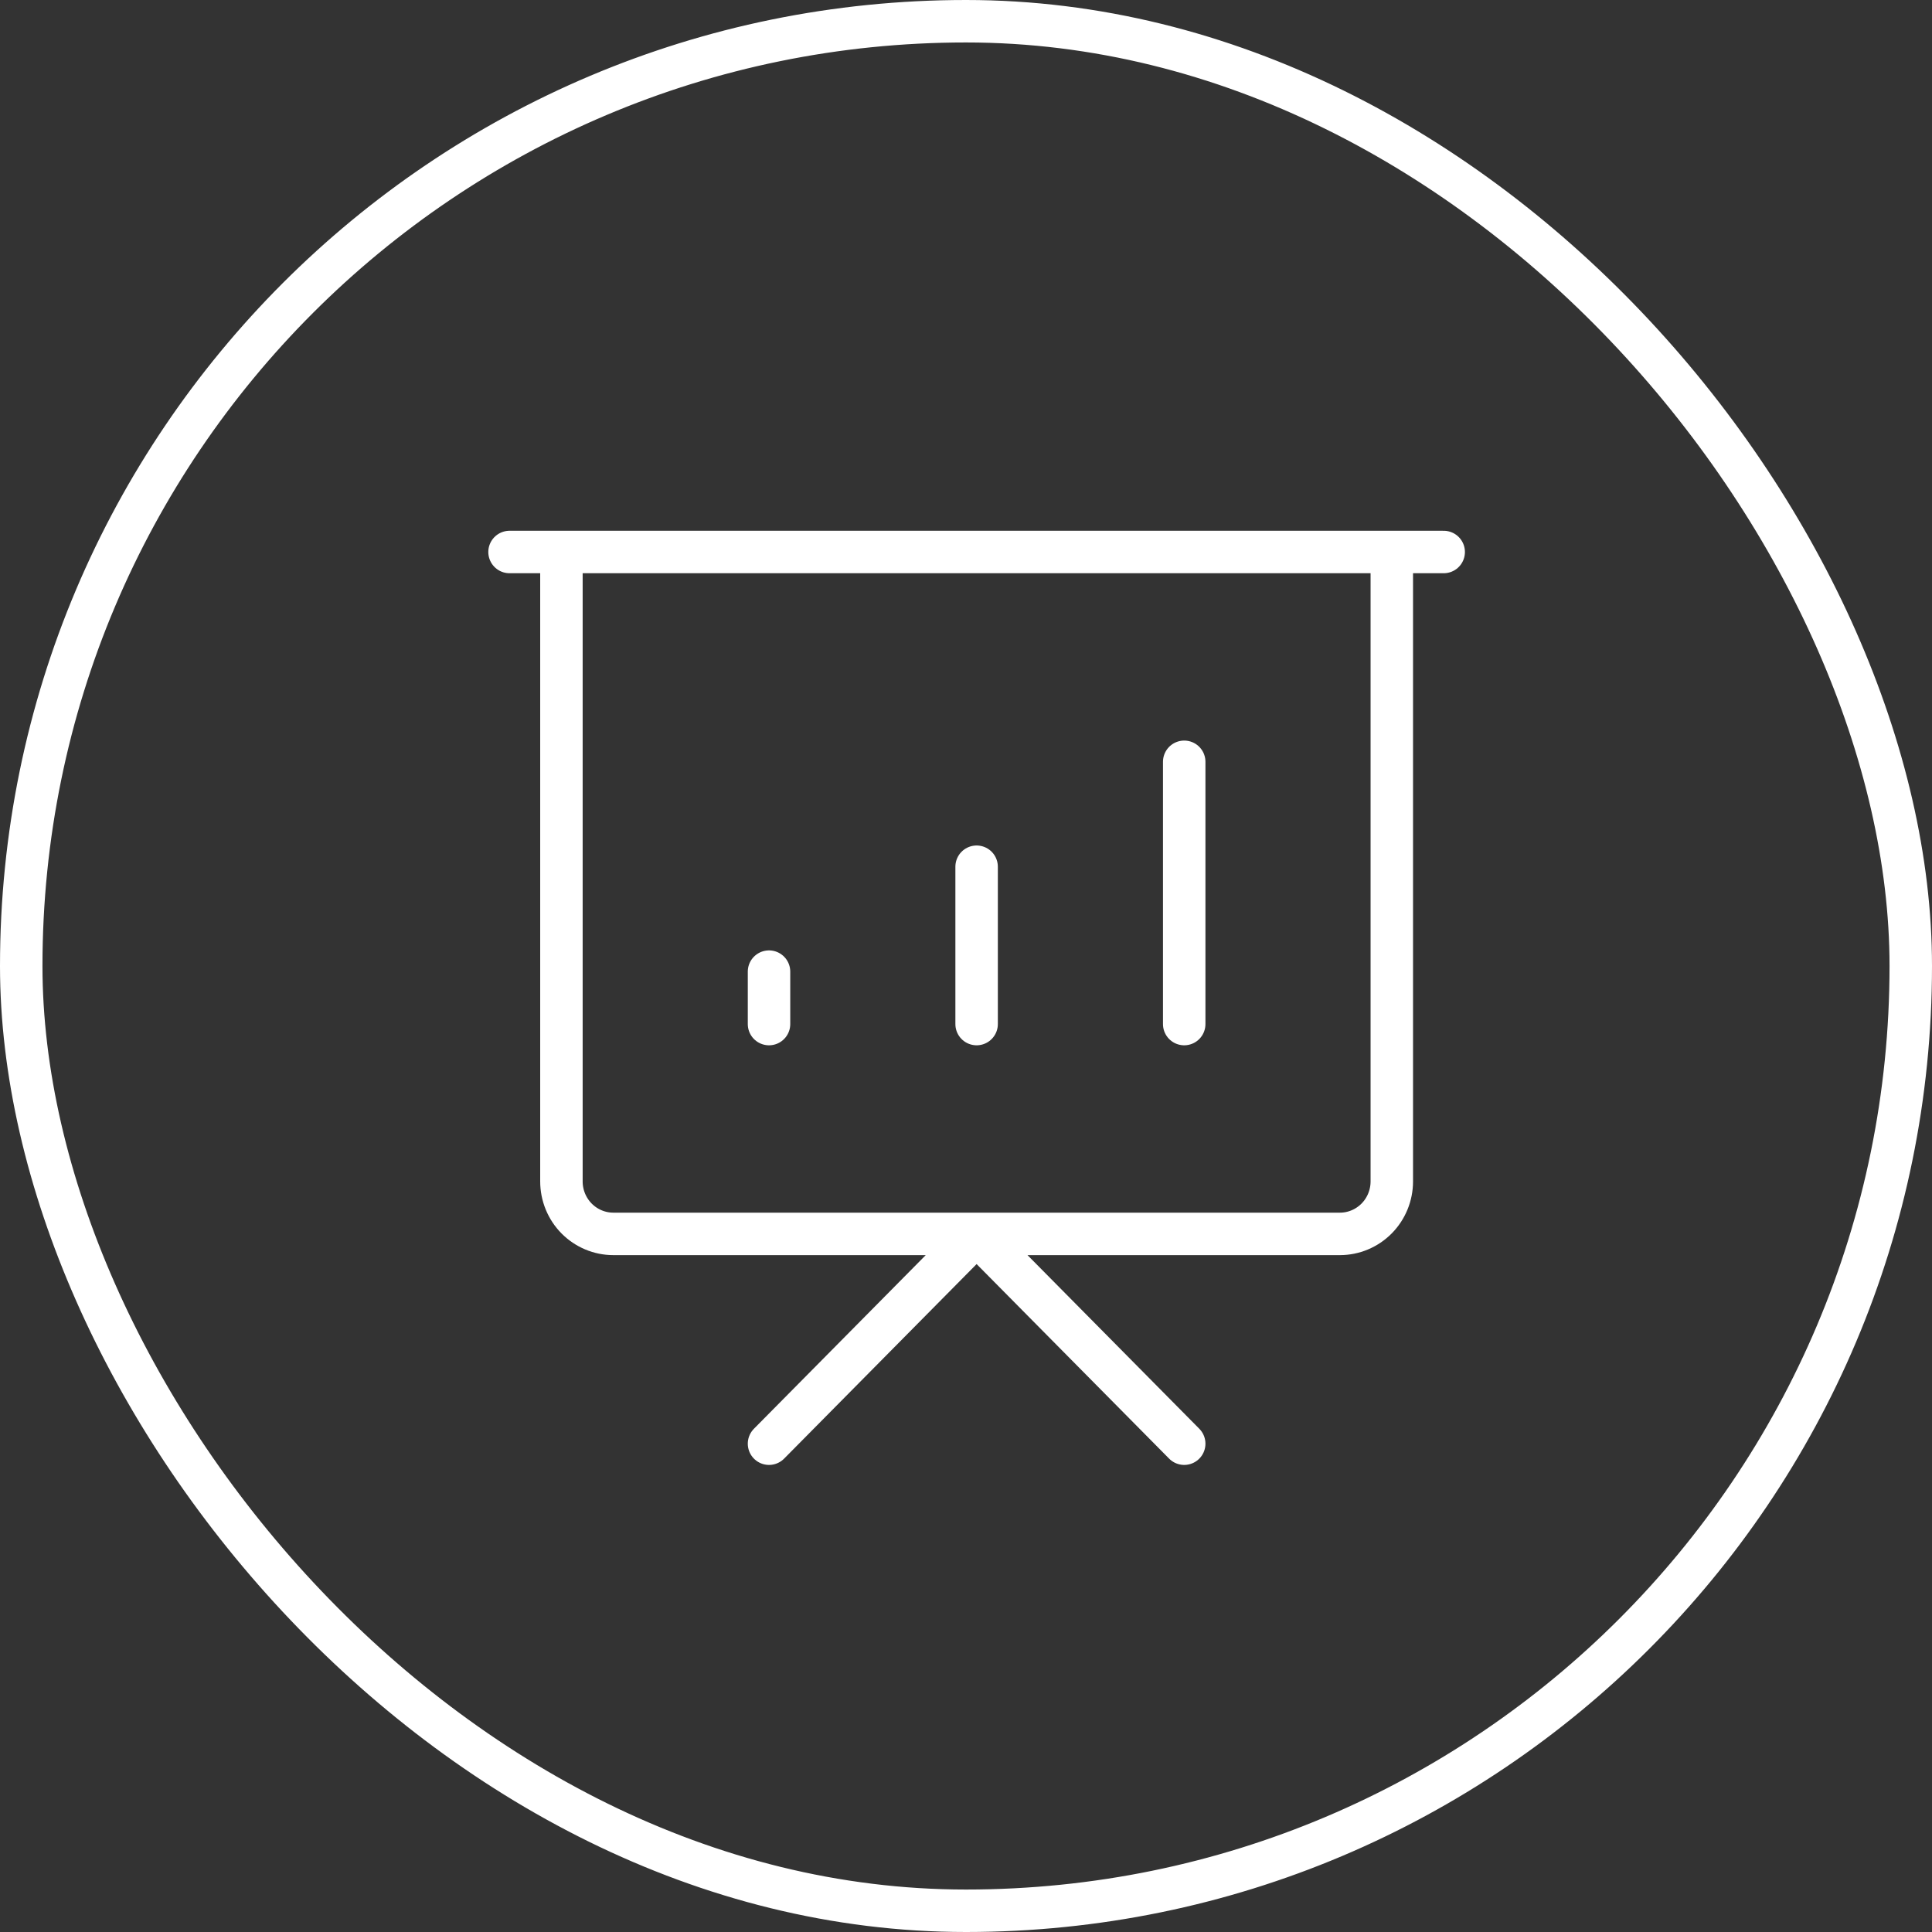 <?xml version="1.0" encoding="UTF-8"?> <svg xmlns="http://www.w3.org/2000/svg" width="91" height="91" viewBox="0 0 91 91" fill="none"><rect x="0" y="0" width="91" height="91" fill="#333333" stroke="none"/><rect x="1" y="1" width="89" height="89" rx="44.5" stroke="white" stroke-width="2"></rect><path d="M36.222 48.235V45.765M46 48.235V40.824M55.778 48.235V35.882M36.222 68L46 58.118L55.778 68M24 26H68M26.444 26H65.556V55.647C65.556 56.302 65.298 56.931 64.84 57.394C64.381 57.857 63.759 58.118 63.111 58.118H28.889C28.241 58.118 27.619 57.857 27.16 57.394C26.702 56.931 26.444 56.302 26.444 55.647V26Z" stroke="white" stroke-width="2" stroke-linecap="round" stroke-linejoin="round"></path></svg> 